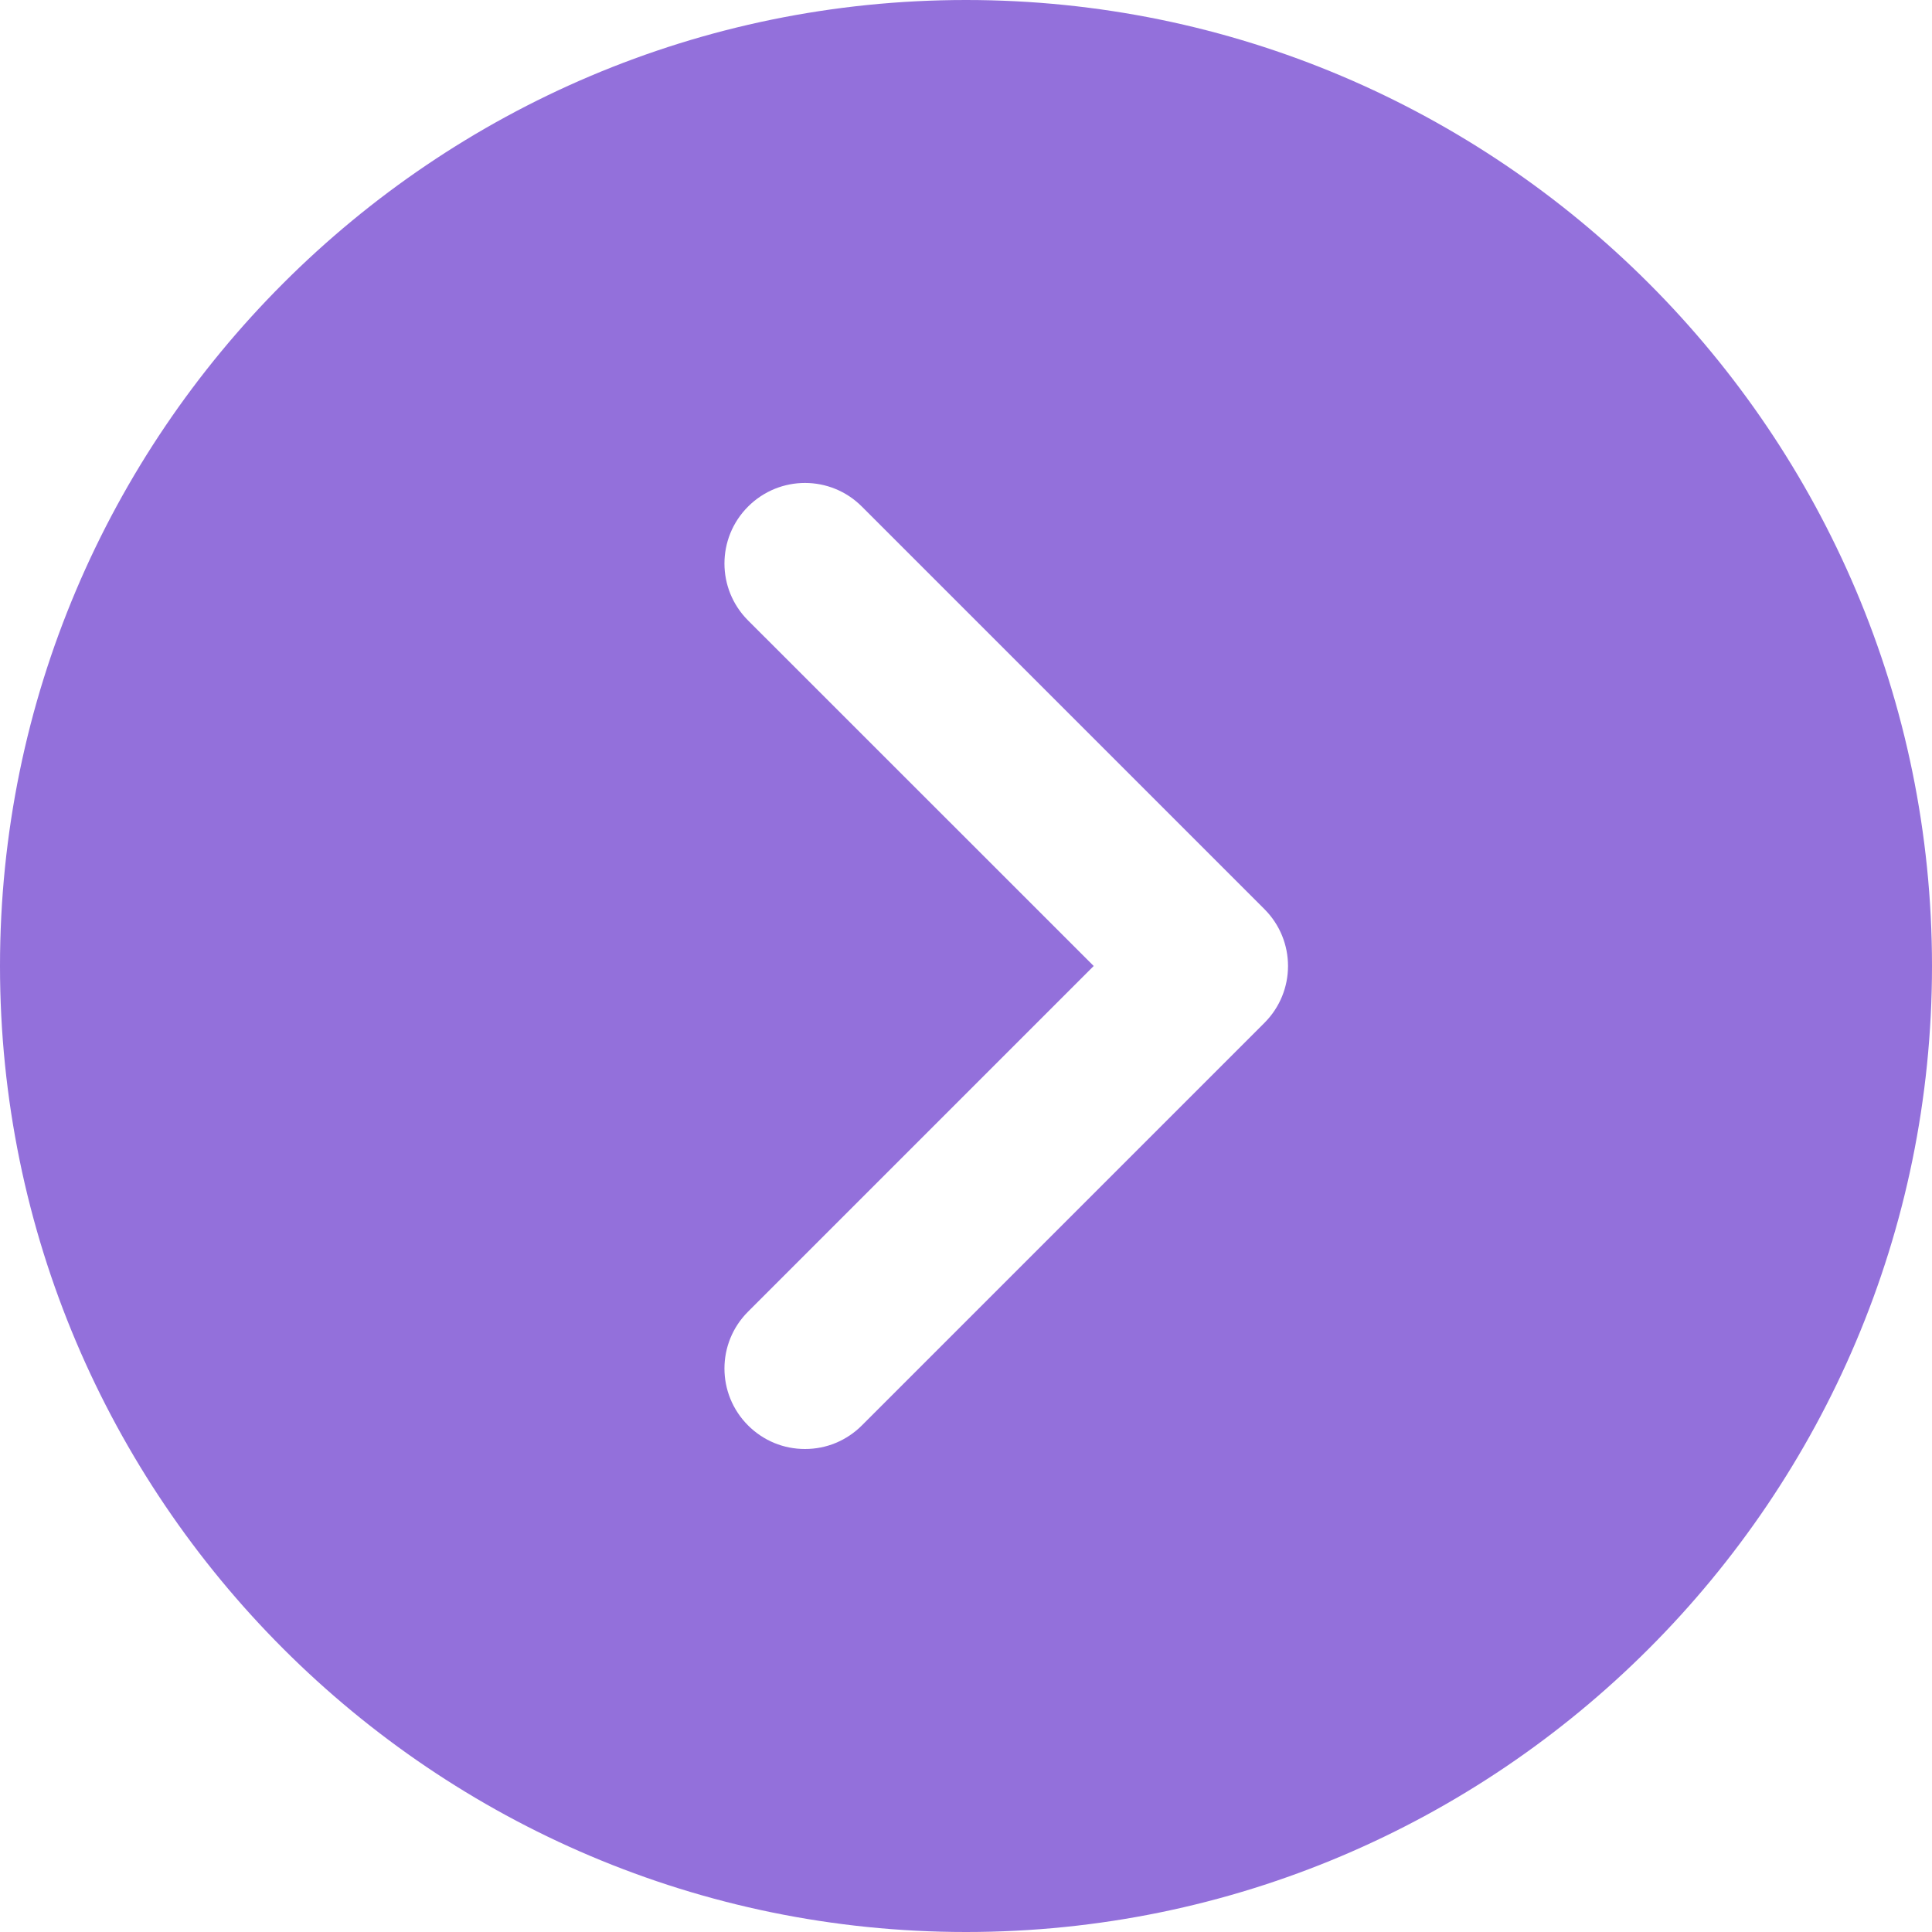 <svg width="20" height="20" viewBox="0 0 20 20" fill="none" xmlns="http://www.w3.org/2000/svg">
<g clip-path="url(#clip0_1787_67)">
<g clip-path="url(#clip1_1787_67)">
<path d="M10 0C4.486 0 0 4.486 0 10C0 15.514 4.486 20 10 20C15.514 20 20 15.514 20 10C20 4.486 15.514 0 10 0ZM13.089 10.589L8.922 14.756C8.845 14.833 8.753 14.895 8.652 14.937C8.551 14.979 8.443 15 8.333 15C8.224 15 8.115 14.979 8.014 14.937C7.913 14.895 7.821 14.833 7.744 14.756C7.418 14.43 7.418 13.903 7.744 13.578L11.322 10L7.744 6.423C7.418 6.097 7.418 5.57 7.744 5.244C8.07 4.918 8.597 4.918 8.922 5.244L13.089 9.411C13.415 9.737 13.415 10.263 13.089 10.589Z" fill="#9370DB"/>
</g>
</g>
<defs>
<clipPath id="clip0_1787_67">
<rect width="20" height="20" fill="white"/>
</clipPath>
<clipPath id="clip1_1787_67">
<rect width="20" height="20" fill="white"/>
</clipPath>
</defs>
</svg>
